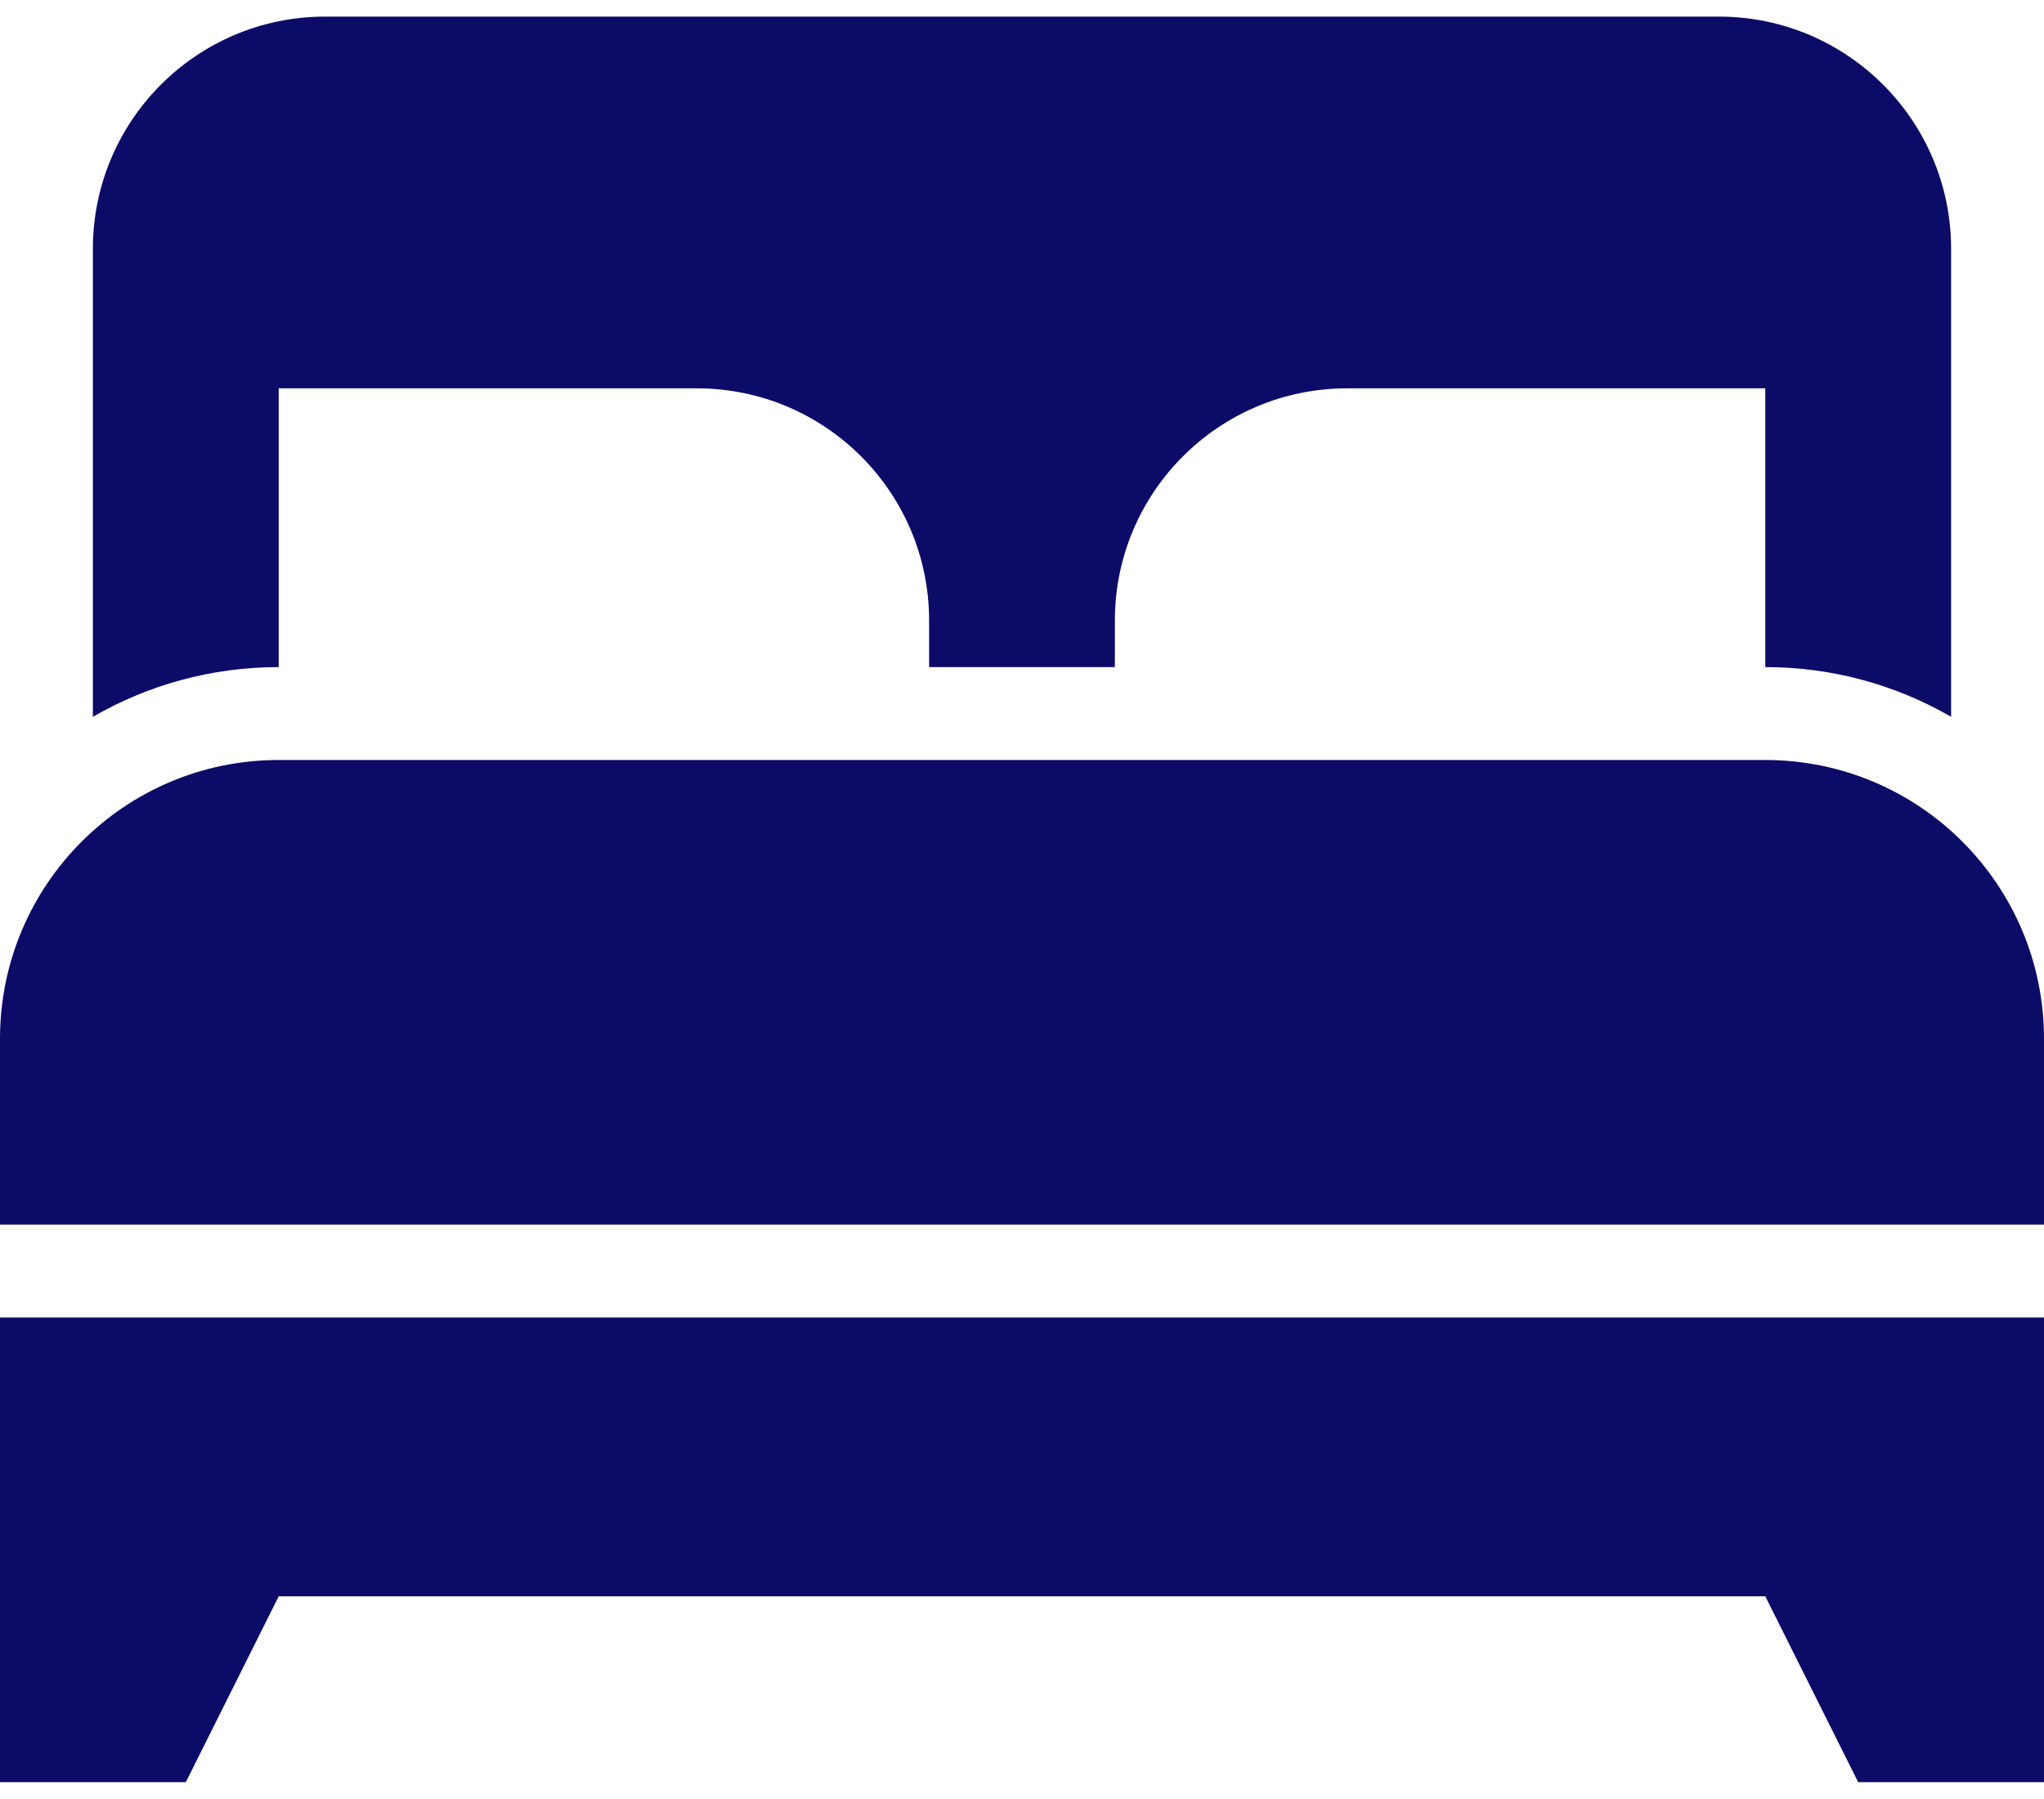<?xml version="1.0" encoding="UTF-8"?> <svg xmlns="http://www.w3.org/2000/svg" width="25" height="22" viewBox="0 0 25 22" fill="none"><path d="M1.136 3.044C1.136 1.475 2.408 0.203 3.977 0.203H21.023C22.592 0.203 23.864 1.475 23.864 3.044V8.766C23.195 8.379 22.419 8.158 21.591 8.158V4.749H16.477C14.908 4.749 13.636 6.021 13.636 7.589V8.158H11.364V7.589C11.364 6.021 10.092 4.749 8.523 4.749H3.409V8.158C2.581 8.158 1.805 8.379 1.136 8.766V3.044Z" fill="#0D0B68"></path><path d="M0 12.703C0 10.82 1.526 9.294 3.409 9.294H21.591C23.474 9.294 25 10.82 25 12.703V14.976H0V12.703Z" fill="#0D0B68"></path><path d="M21.591 19.521L22.727 21.794H25V16.112H0V21.794H2.273L3.409 19.521H21.591Z" fill="#0D0B68"></path></svg> 
